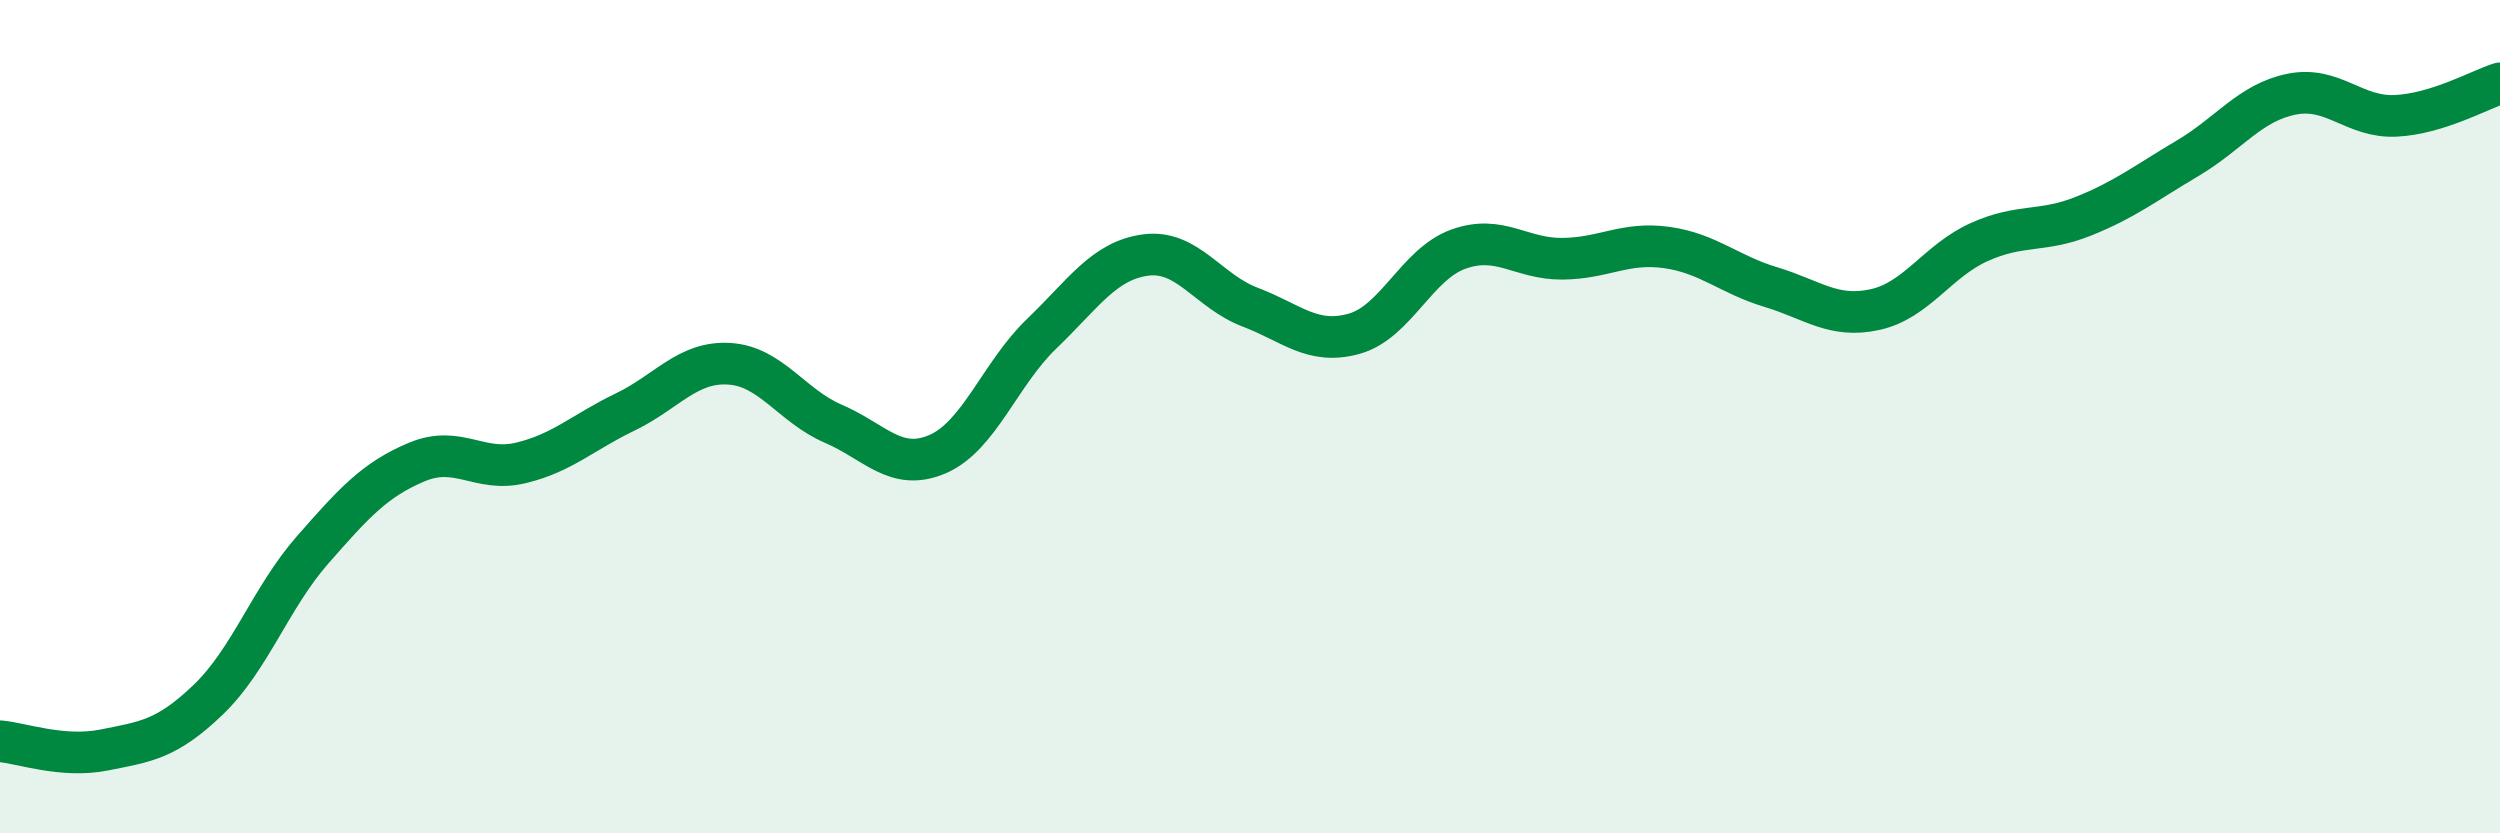 
    <svg width="60" height="20" viewBox="0 0 60 20" xmlns="http://www.w3.org/2000/svg">
      <path
        d="M 0,17.79 C 0.5,17.83 1.5,18.2 2.5,18 C 3.5,17.8 4,17.75 5,16.79 C 6,15.83 6.5,14.34 7.5,13.2 C 8.5,12.06 9,11.51 10,11.09 C 11,10.67 11.5,11.35 12.5,11.11 C 13.5,10.87 14,10.37 15,9.89 C 16,9.41 16.5,8.67 17.5,8.73 C 18.5,8.79 19,9.74 20,10.17 C 21,10.6 21.5,11.33 22.5,10.9 C 23.5,10.47 24,8.97 25,8.01 C 26,7.05 26.5,6.25 27.5,6.12 C 28.5,5.99 29,6.99 30,7.37 C 31,7.75 31.5,8.29 32.5,8.01 C 33.5,7.73 34,6.34 35,5.98 C 36,5.62 36.5,6.22 37.5,6.21 C 38.5,6.2 39,5.8 40,5.94 C 41,6.08 41.5,6.59 42.5,6.89 C 43.5,7.19 44,7.65 45,7.43 C 46,7.21 46.5,6.26 47.5,5.81 C 48.5,5.36 49,5.59 50,5.19 C 51,4.79 51.5,4.39 52.5,3.8 C 53.5,3.21 54,2.46 55,2.26 C 56,2.06 56.5,2.83 57.5,2.78 C 58.5,2.73 59.5,2.16 60,2L60 20L0 20Z"
        fill="#008740"
        opacity="0.1"
        stroke-linecap="round"
        stroke-linejoin="round"
      />
      <path
        d="M 0,17.79 C 0.5,17.83 1.5,18.2 2.5,18 C 3.5,17.8 4,17.75 5,16.79 C 6,15.83 6.5,14.34 7.5,13.2 C 8.5,12.06 9,11.51 10,11.09 C 11,10.67 11.5,11.35 12.5,11.11 C 13.5,10.87 14,10.37 15,9.89 C 16,9.41 16.5,8.67 17.5,8.73 C 18.5,8.79 19,9.74 20,10.17 C 21,10.6 21.5,11.33 22.5,10.9 C 23.5,10.47 24,8.97 25,8.01 C 26,7.05 26.5,6.25 27.5,6.12 C 28.5,5.99 29,6.99 30,7.37 C 31,7.75 31.5,8.29 32.5,8.01 C 33.5,7.73 34,6.34 35,5.98 C 36,5.62 36.5,6.22 37.5,6.21 C 38.5,6.2 39,5.8 40,5.94 C 41,6.08 41.5,6.59 42.5,6.89 C 43.5,7.19 44,7.65 45,7.43 C 46,7.21 46.5,6.26 47.5,5.81 C 48.5,5.36 49,5.59 50,5.19 C 51,4.79 51.5,4.39 52.5,3.8 C 53.5,3.21 54,2.46 55,2.26 C 56,2.06 56.5,2.83 57.5,2.78 C 58.5,2.73 59.5,2.16 60,2"
        stroke="#008740"
        stroke-width="1"
        fill="none"
        stroke-linecap="round"
        stroke-linejoin="round"
      />
    </svg>
  